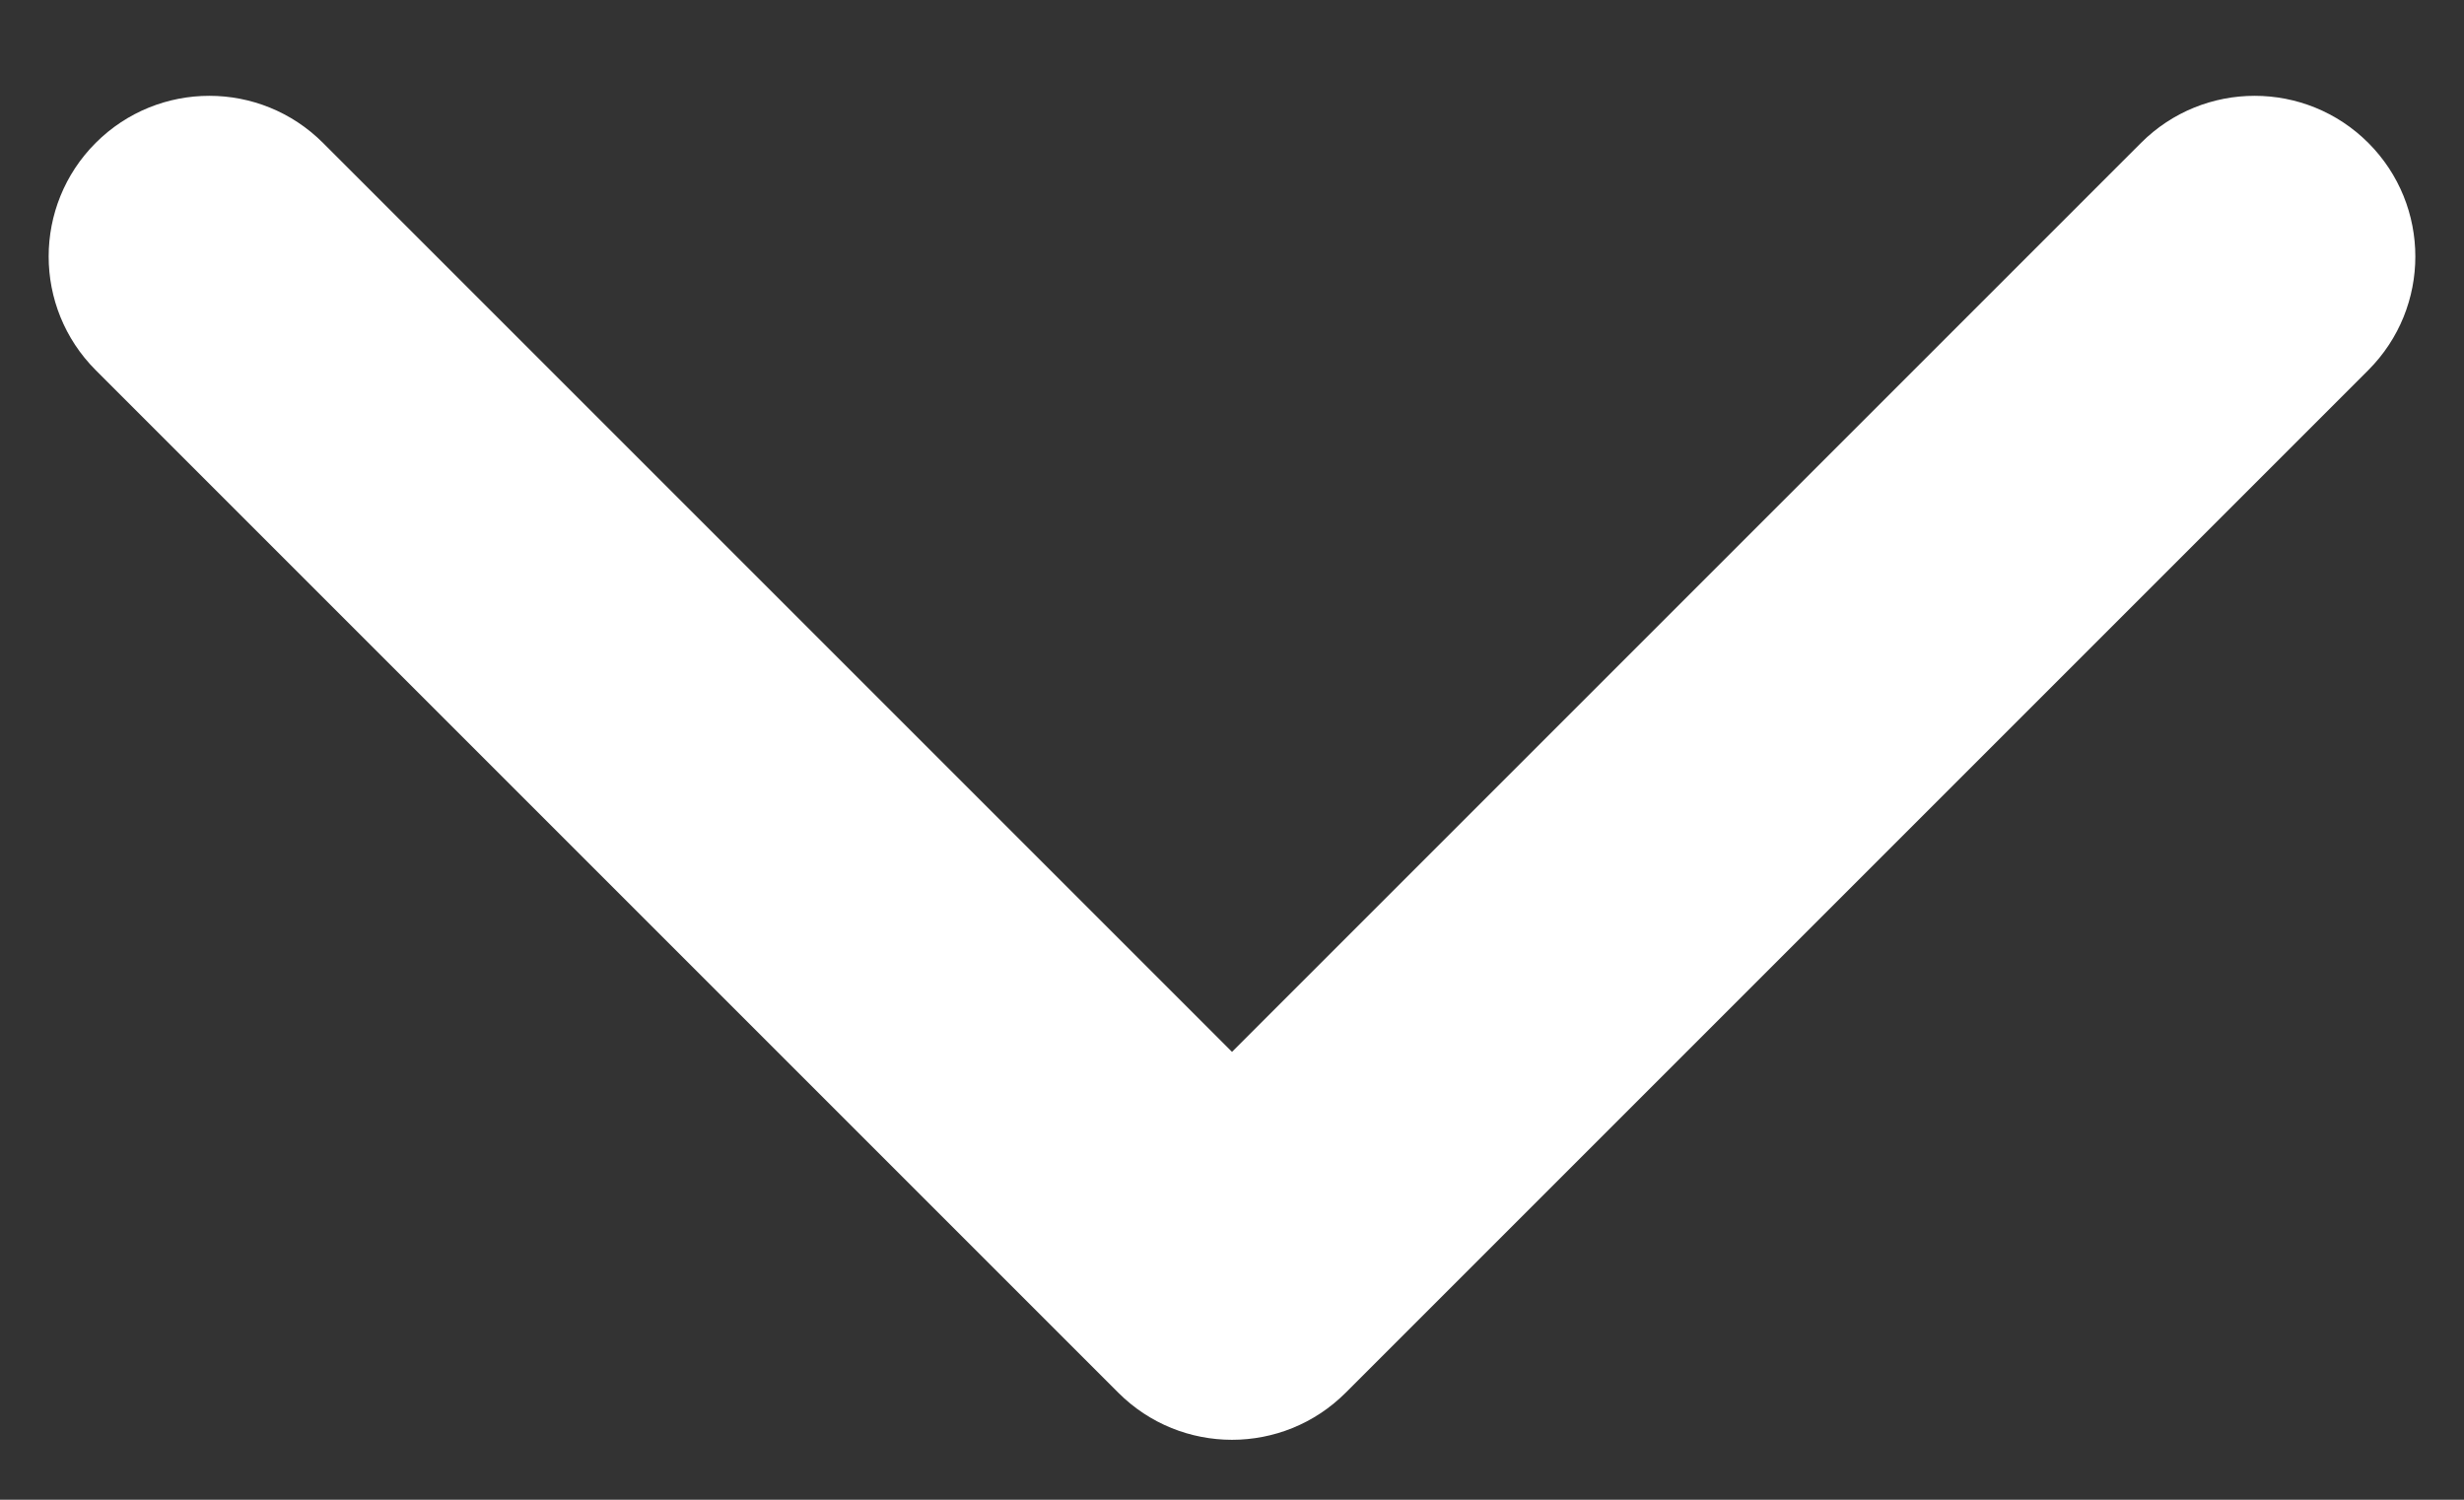 <?xml version="1.0" encoding="UTF-8"?> <svg xmlns="http://www.w3.org/2000/svg" width="23" height="14" viewBox="0 0 23 14" fill="none"><rect x="0" y="0" width="23" height="14" fill="#333333" stroke="none"/><path fill-rule="evenodd" clip-rule="evenodd" d="M22.107 3.455L12.561 13.001C11.975 13.587 11.025 13.587 10.439 13.001L0.893 3.455C0.308 2.869 0.308 1.92 0.893 1.334C1.479 0.748 2.429 0.748 3.015 1.334L11.5 9.819L19.985 1.334C20.571 0.748 21.521 0.748 22.107 1.334C22.692 1.92 22.692 2.869 22.107 3.455Z" fill="white"></path></svg> 